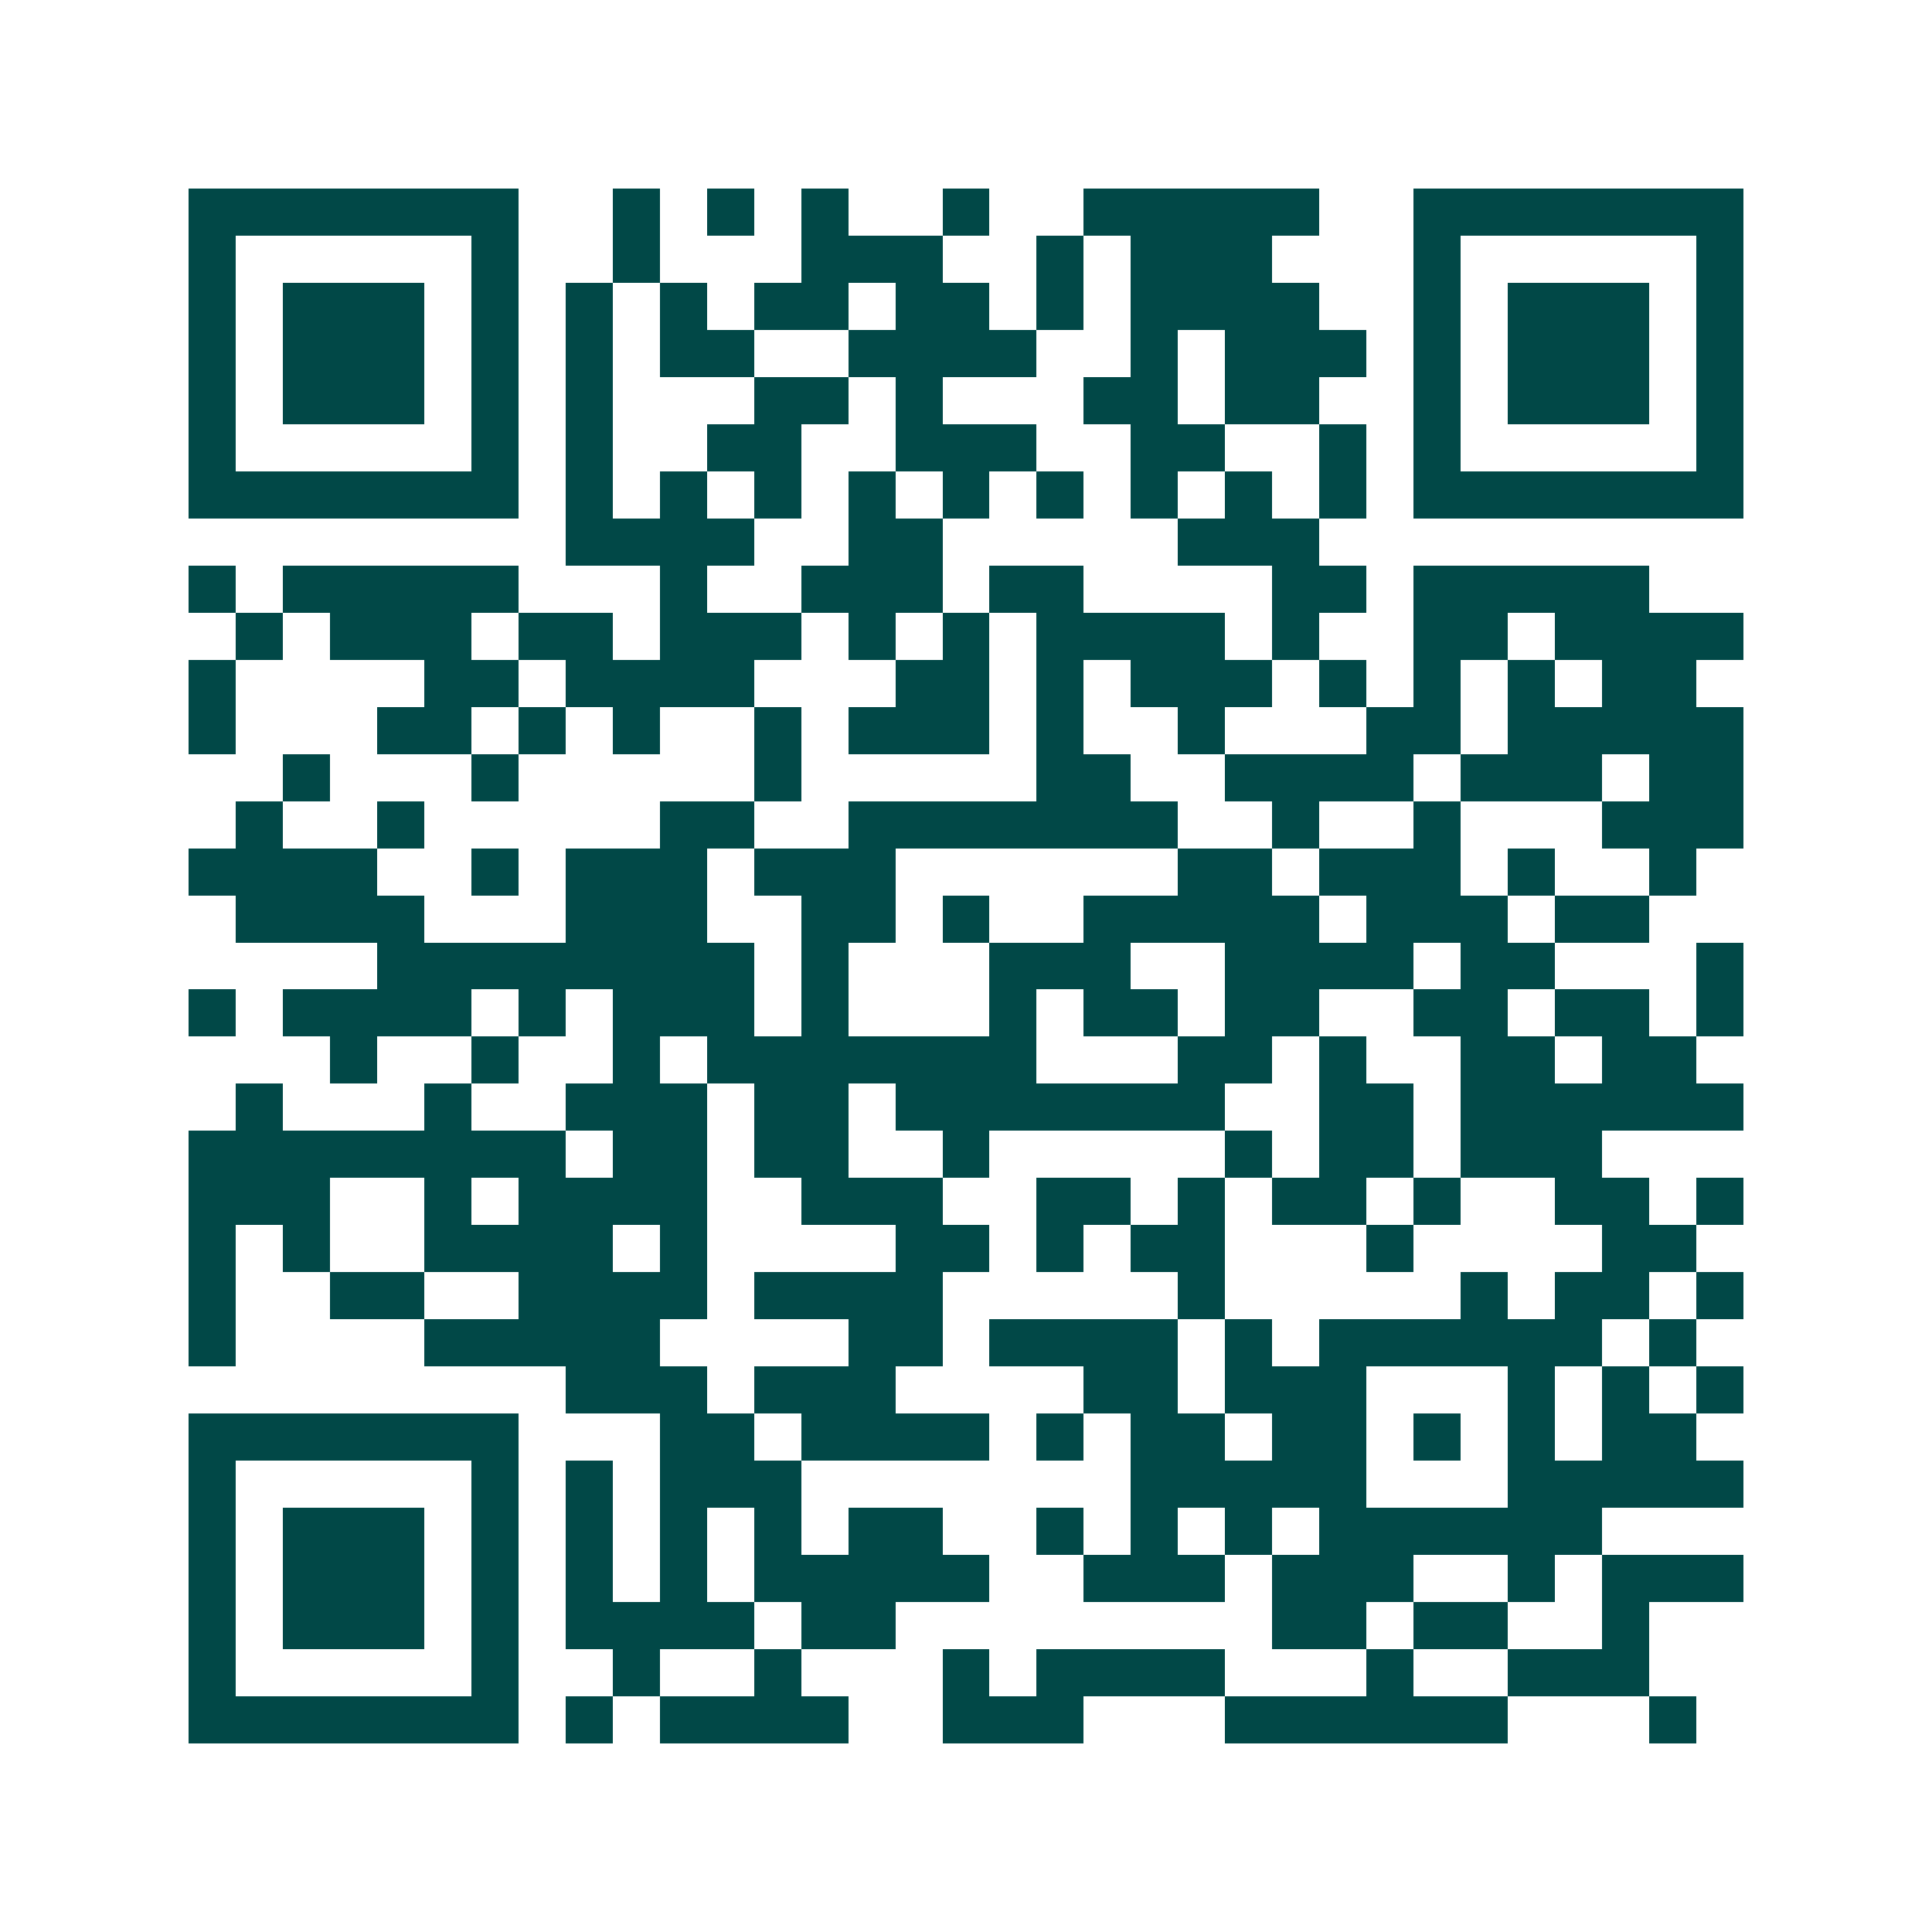 <svg xmlns="http://www.w3.org/2000/svg" width="200" height="200" viewBox="0 0 41 41" shape-rendering="crispEdges"><path fill="#ffffff" d="M0 0h41v41H0z"/><path stroke="#014847" d="M4 4.5h7m2 0h1m1 0h1m1 0h1m2 0h1m2 0h5m2 0h7M4 5.5h1m5 0h1m2 0h1m3 0h3m2 0h1m1 0h3m3 0h1m5 0h1M4 6.5h1m1 0h3m1 0h1m1 0h1m1 0h1m1 0h2m1 0h2m1 0h1m1 0h4m2 0h1m1 0h3m1 0h1M4 7.5h1m1 0h3m1 0h1m1 0h1m1 0h2m2 0h4m2 0h1m1 0h3m1 0h1m1 0h3m1 0h1M4 8.5h1m1 0h3m1 0h1m1 0h1m3 0h2m1 0h1m3 0h2m1 0h2m2 0h1m1 0h3m1 0h1M4 9.5h1m5 0h1m1 0h1m2 0h2m2 0h3m2 0h2m2 0h1m1 0h1m5 0h1M4 10.5h7m1 0h1m1 0h1m1 0h1m1 0h1m1 0h1m1 0h1m1 0h1m1 0h1m1 0h1m1 0h7M12 11.5h4m2 0h2m5 0h3M4 12.5h1m1 0h5m3 0h1m2 0h3m1 0h2m4 0h2m1 0h5M5 13.5h1m1 0h3m1 0h2m1 0h3m1 0h1m1 0h1m1 0h4m1 0h1m2 0h2m1 0h4M4 14.5h1m4 0h2m1 0h4m3 0h2m1 0h1m1 0h3m1 0h1m1 0h1m1 0h1m1 0h2M4 15.5h1m3 0h2m1 0h1m1 0h1m2 0h1m1 0h3m1 0h1m2 0h1m3 0h2m1 0h5M6 16.5h1m3 0h1m5 0h1m5 0h2m2 0h4m1 0h3m1 0h2M5 17.5h1m2 0h1m5 0h2m2 0h7m2 0h1m2 0h1m3 0h3M4 18.5h4m2 0h1m1 0h3m1 0h3m6 0h2m1 0h3m1 0h1m2 0h1M5 19.5h4m3 0h3m2 0h2m1 0h1m2 0h5m1 0h3m1 0h2M8 20.5h8m1 0h1m3 0h3m2 0h4m1 0h2m3 0h1M4 21.5h1m1 0h4m1 0h1m1 0h3m1 0h1m3 0h1m1 0h2m1 0h2m2 0h2m1 0h2m1 0h1M7 22.5h1m2 0h1m2 0h1m1 0h7m3 0h2m1 0h1m2 0h2m1 0h2M5 23.5h1m3 0h1m2 0h3m1 0h2m1 0h7m2 0h2m1 0h6M4 24.5h8m1 0h2m1 0h2m2 0h1m5 0h1m1 0h2m1 0h3M4 25.5h3m2 0h1m1 0h4m2 0h3m2 0h2m1 0h1m1 0h2m1 0h1m2 0h2m1 0h1M4 26.5h1m1 0h1m2 0h4m1 0h1m4 0h2m1 0h1m1 0h2m3 0h1m4 0h2M4 27.5h1m2 0h2m2 0h4m1 0h4m5 0h1m5 0h1m1 0h2m1 0h1M4 28.5h1m4 0h5m4 0h2m1 0h4m1 0h1m1 0h6m1 0h1M12 29.5h3m1 0h3m4 0h2m1 0h3m3 0h1m1 0h1m1 0h1M4 30.5h7m3 0h2m1 0h4m1 0h1m1 0h2m1 0h2m1 0h1m1 0h1m1 0h2M4 31.5h1m5 0h1m1 0h1m1 0h3m7 0h5m3 0h5M4 32.5h1m1 0h3m1 0h1m1 0h1m1 0h1m1 0h1m1 0h2m2 0h1m1 0h1m1 0h1m1 0h6M4 33.5h1m1 0h3m1 0h1m1 0h1m1 0h1m1 0h5m2 0h3m1 0h3m2 0h1m1 0h3M4 34.5h1m1 0h3m1 0h1m1 0h4m1 0h2m8 0h2m1 0h2m2 0h1M4 35.5h1m5 0h1m2 0h1m2 0h1m3 0h1m1 0h4m3 0h1m2 0h3M4 36.5h7m1 0h1m1 0h4m2 0h3m3 0h6m3 0h1"/></svg>
